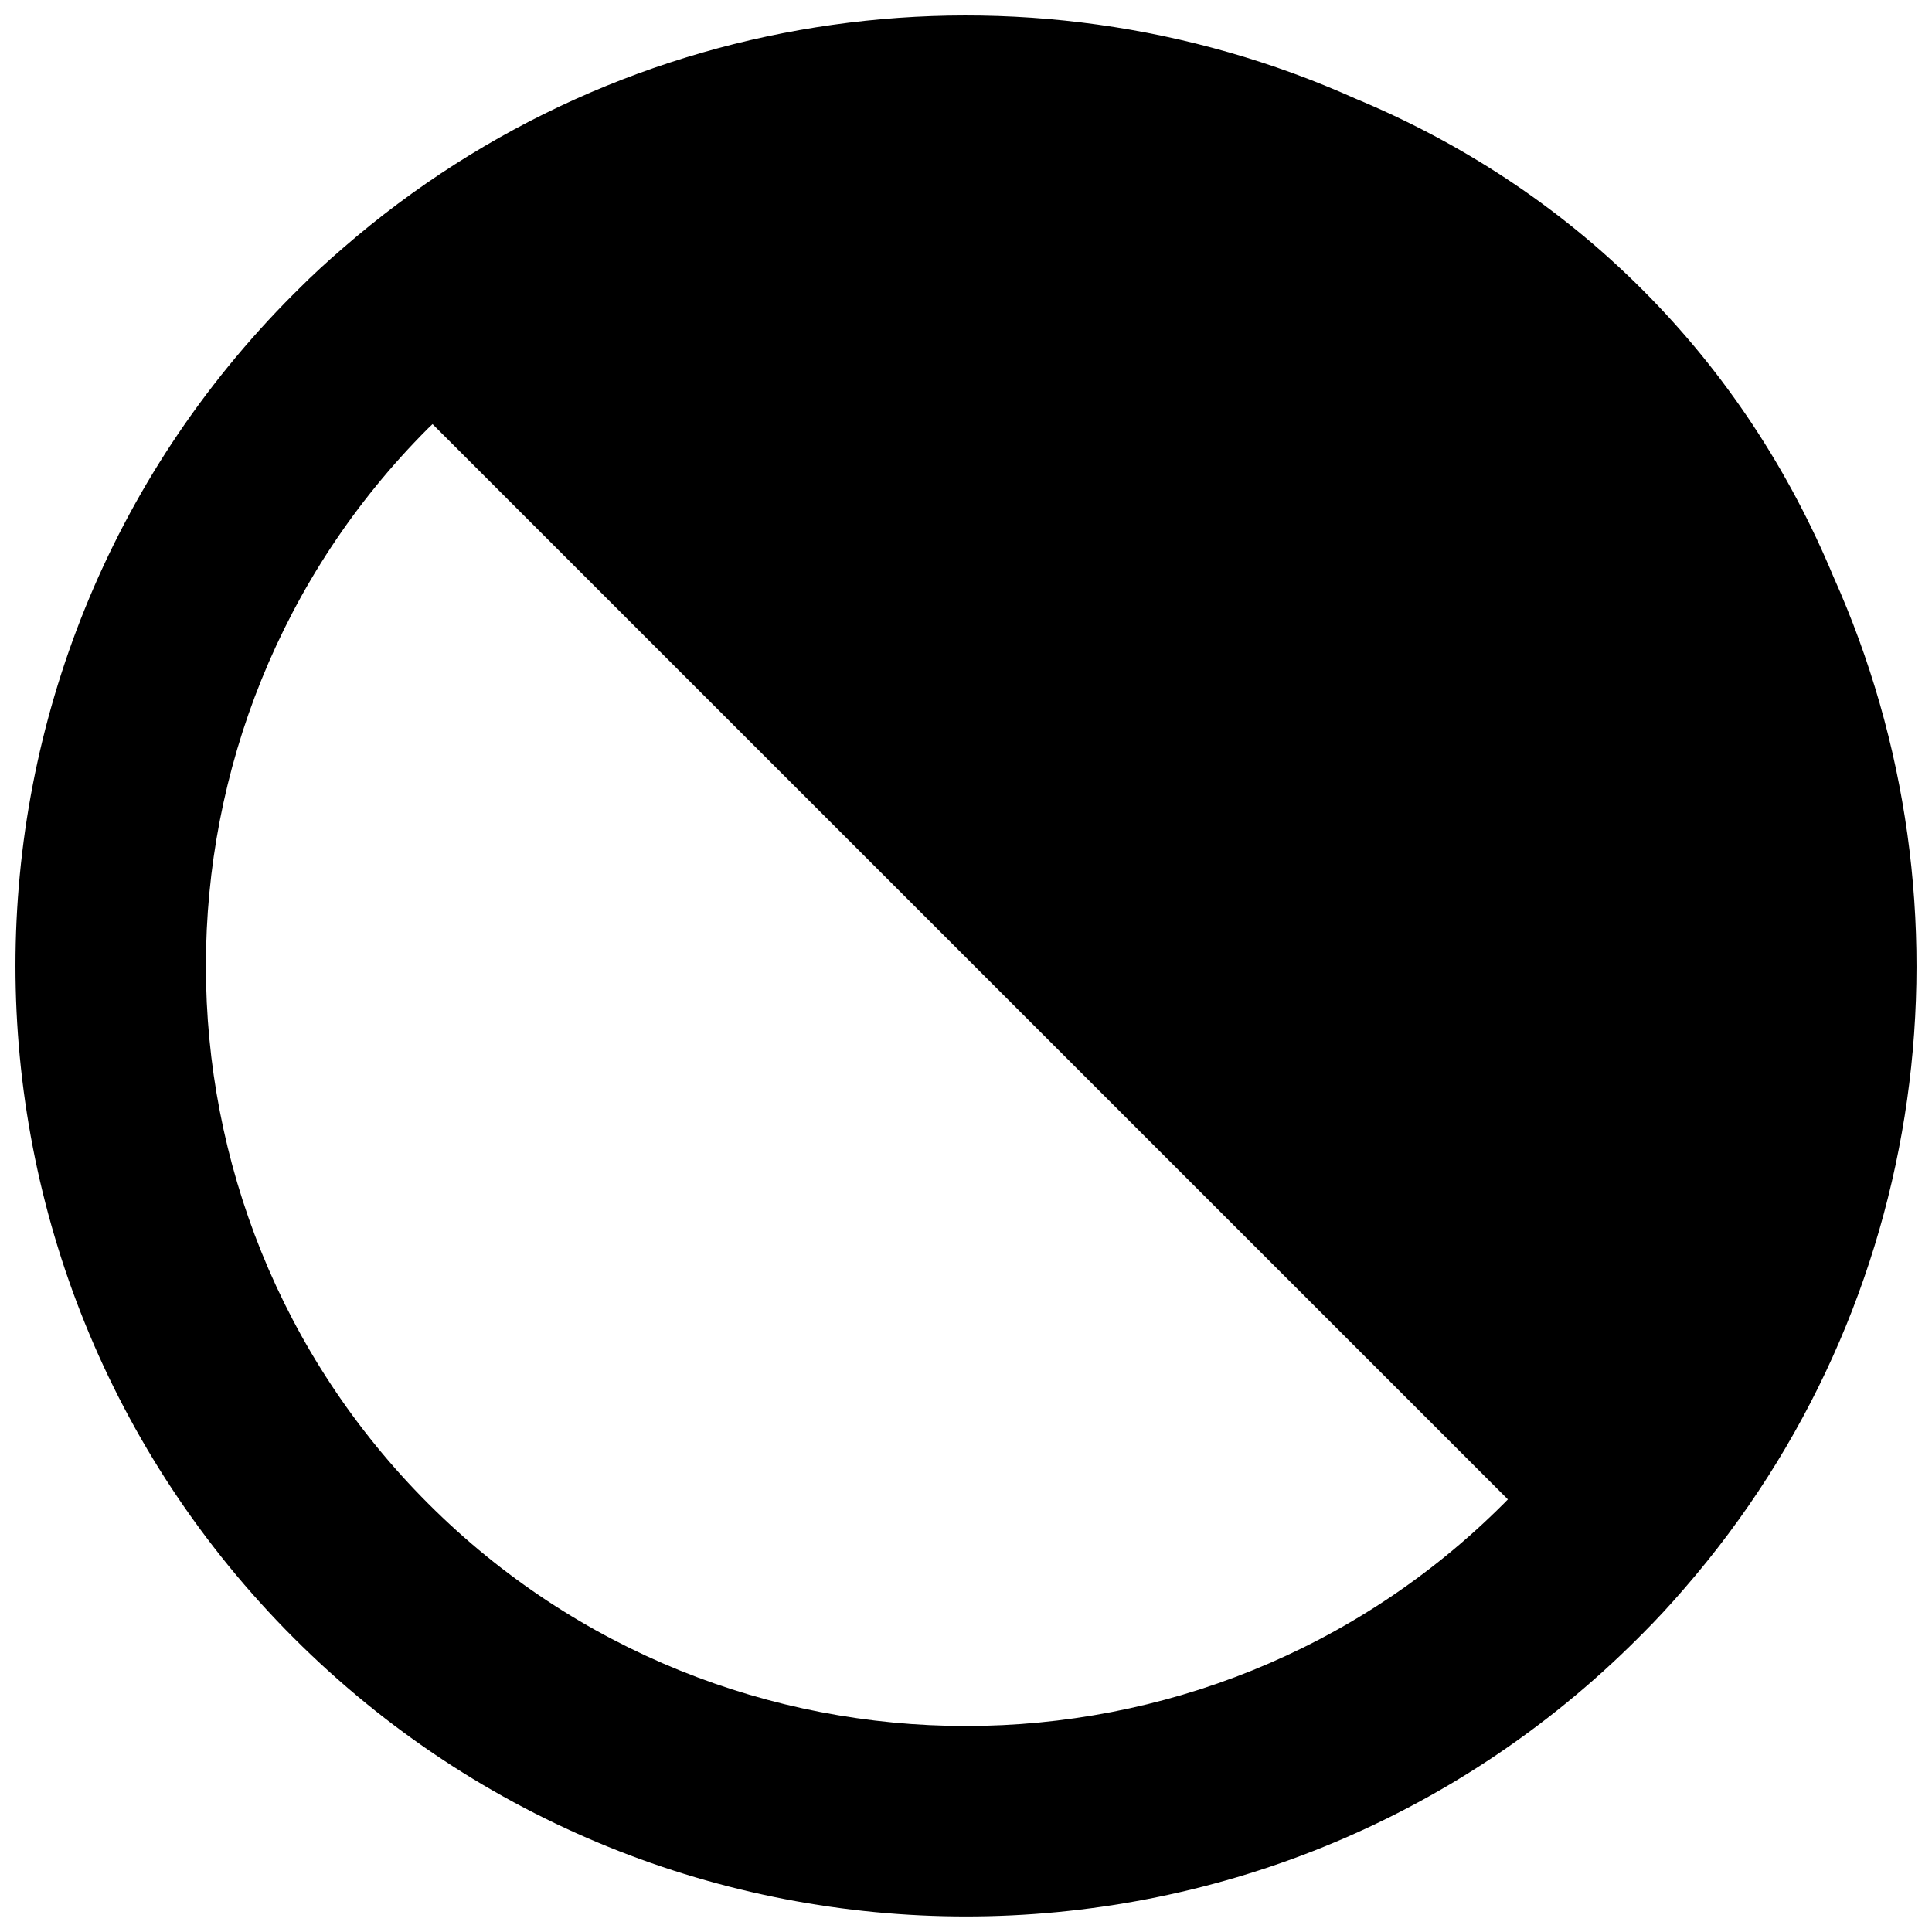 <?xml version="1.0" encoding="UTF-8"?>
<!-- Uploaded to: SVG Repo, www.svgrepo.com, Generator: SVG Repo Mixer Tools -->
<svg width="800px" height="800px" version="1.1" viewBox="144 144 512 512" xmlns="http://www.w3.org/2000/svg">
 <defs>
  <clipPath id="a">
   <path d="m148.09 148.09h503.81v503.81h-503.81z"/>
  </clipPath>
 </defs>
 <g clip-path="url(#a)">
  <path d="m542.5 542.48c-78.57 78.57-206.44 78.57-285.01 0-78.566-78.566-78.566-206.43 0-285 0.379-0.352 0.758-0.73 1.137-1.082l284.98 284.95c-0.375 0.379-0.73 0.754-1.105 1.133m47.809 22.547c65.598-75.496 78.797-180.72 39.574-268.18-11.562-27.809-28.312-53.781-50.656-76.098-22.32-22.344-48.289-39.098-76.125-50.66-87.461-39.195-192.66-25.996-268.13 39.574-4.129 3.551-8.137 7.231-11.988 11.086h0.023c-0.379 0.375-0.754 0.73-1.133 1.105-98.371 98.371-98.371 257.88 0 356.25 98.367 98.367 257.88 98.367 356.24 0 0.379-0.379 0.73-0.758 1.109-1.133v0.023c3.856-3.856 7.531-7.836 11.082-11.965" fill-rule="evenodd"/>
 </g>
</svg>